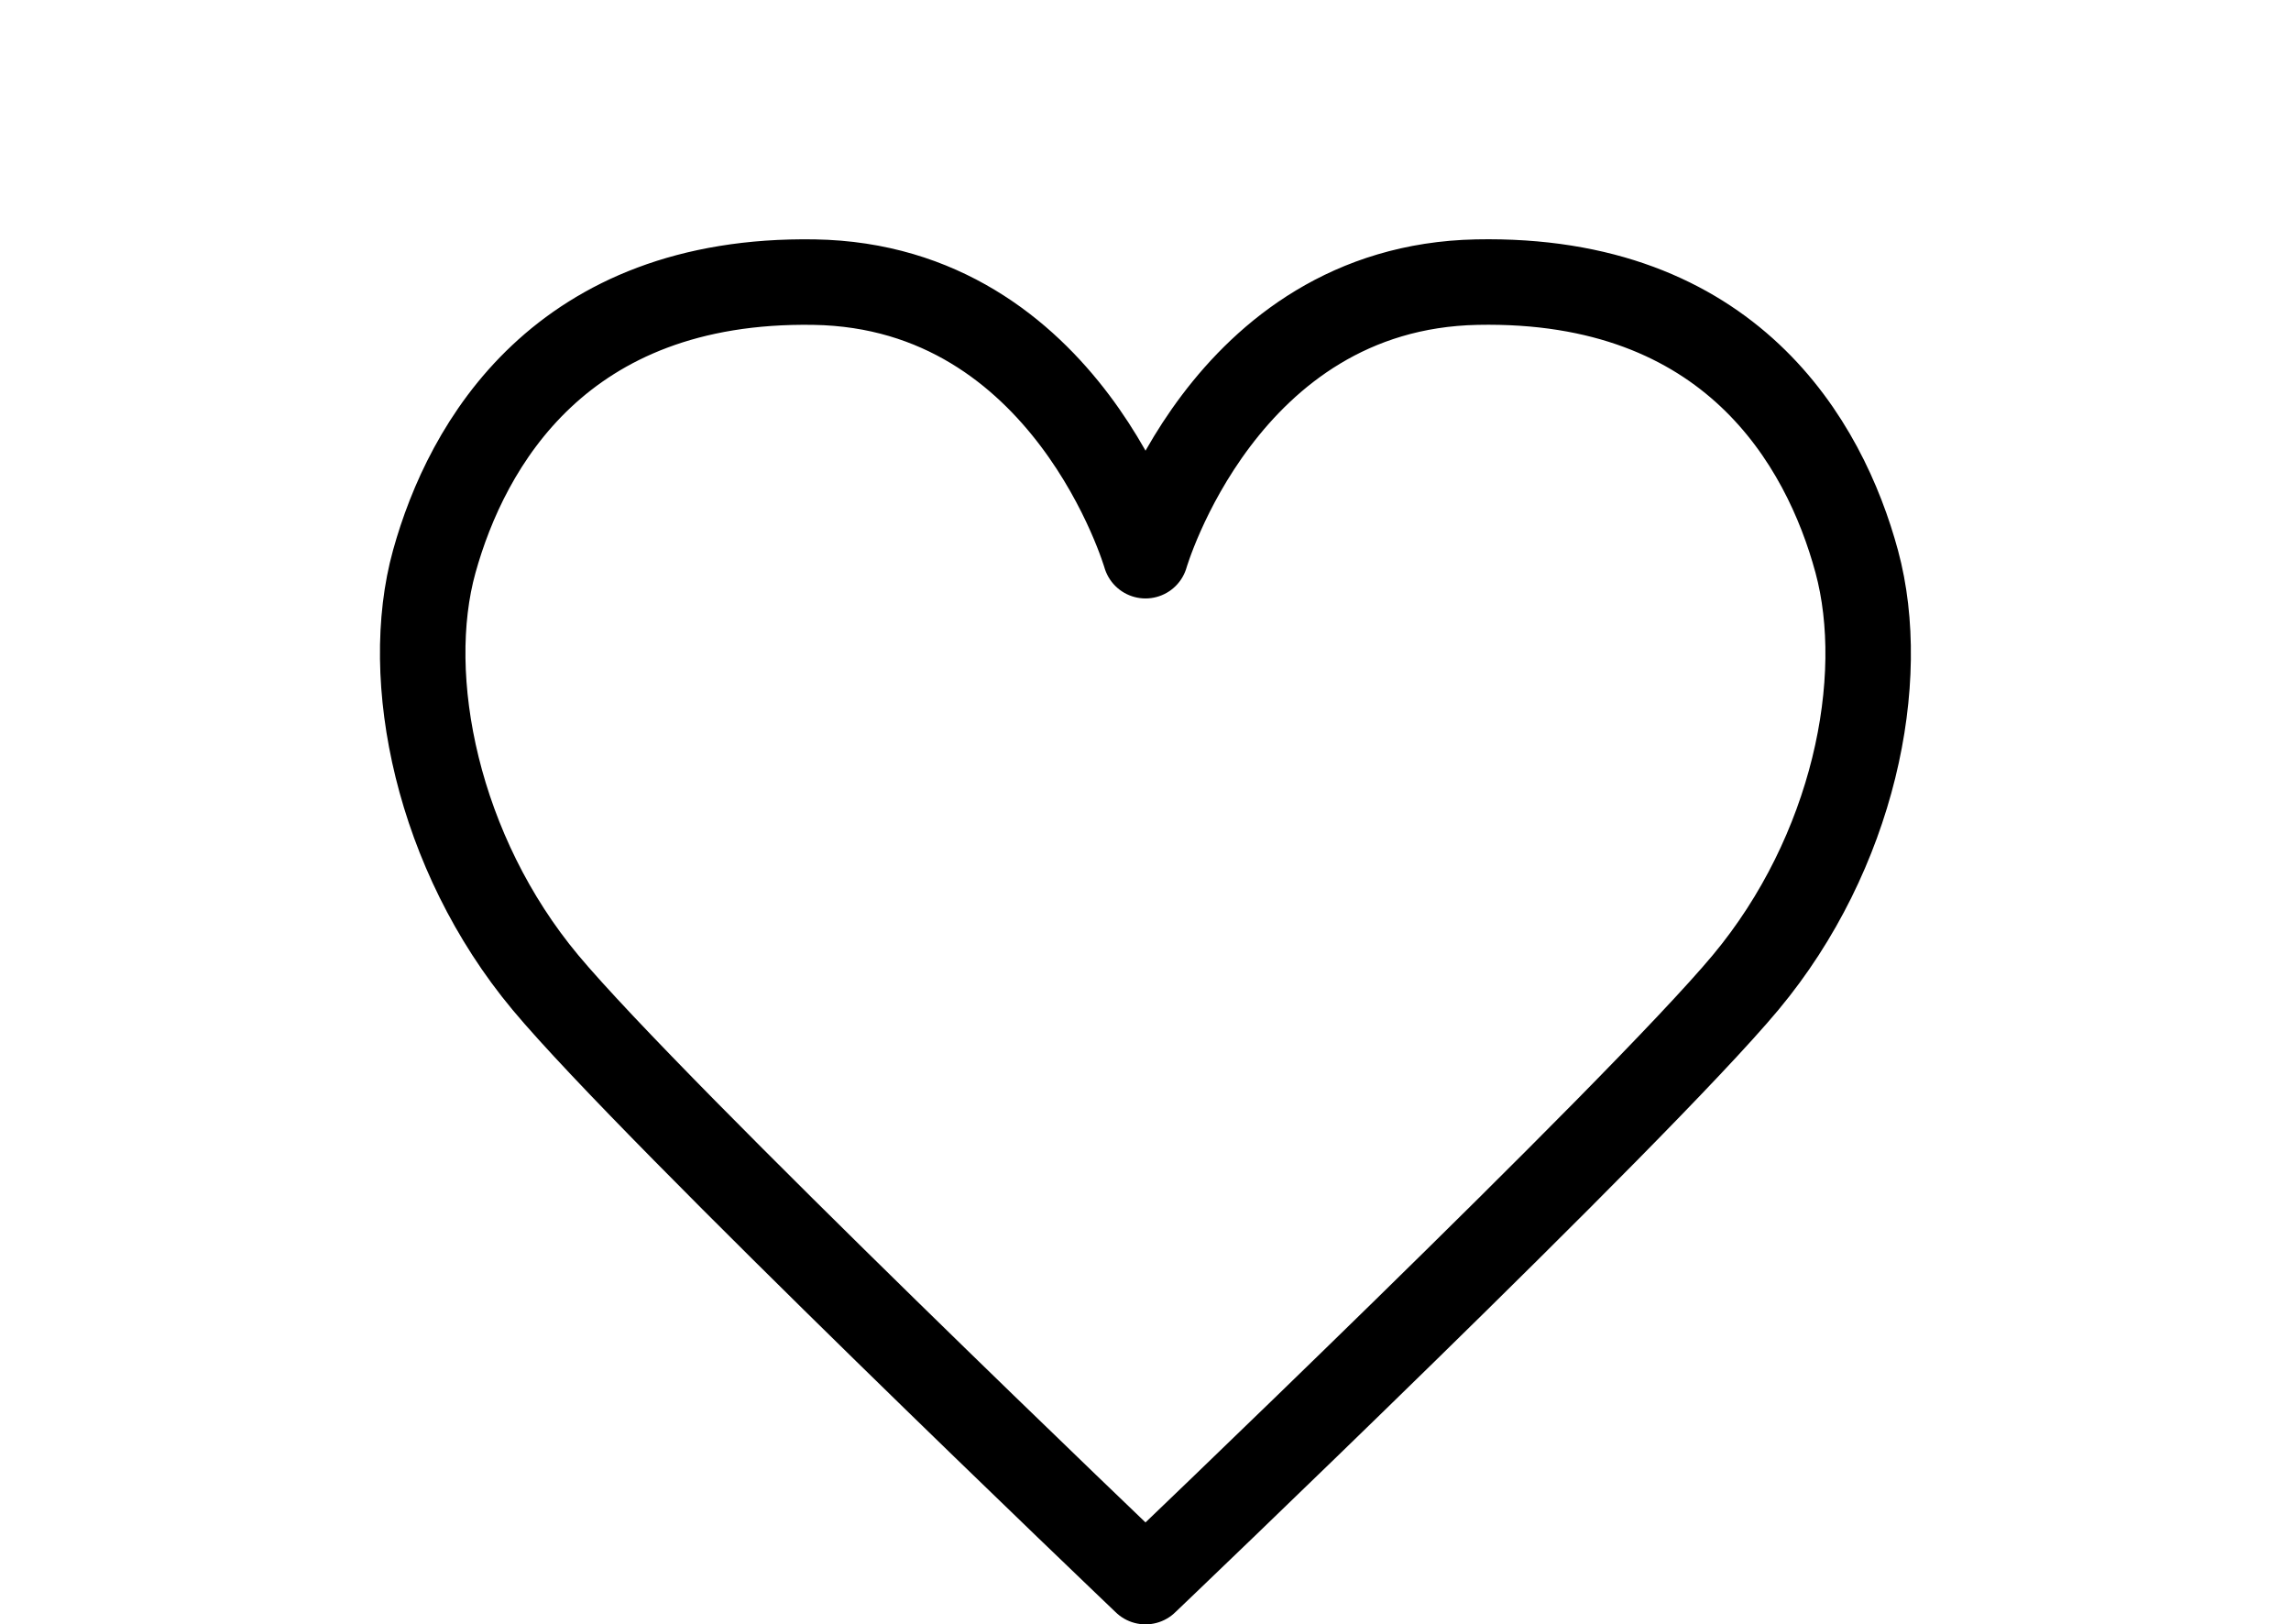 <svg id="レイヤー_1" data-name="レイヤー 1" xmlns="http://www.w3.org/2000/svg" viewBox="0 0 67 47.5"><defs><style>.cls-1{fill:none;stroke:#000;stroke-linecap:round;stroke-linejoin:round;stroke-width:2.5px;}</style></defs><path class="cls-1" d="M33.5,46.25S47.89,32.52,51.05,28.73s4.19-8.84,3.25-12.31S50.61,8.1,43.19,8.25s-9.69,8-9.69,8-2.28-7.88-9.69-8S13.65,13,12.7,16.42s.09,8.52,3.25,12.31S33.5,46.25,33.5,46.25Z"/></svg>